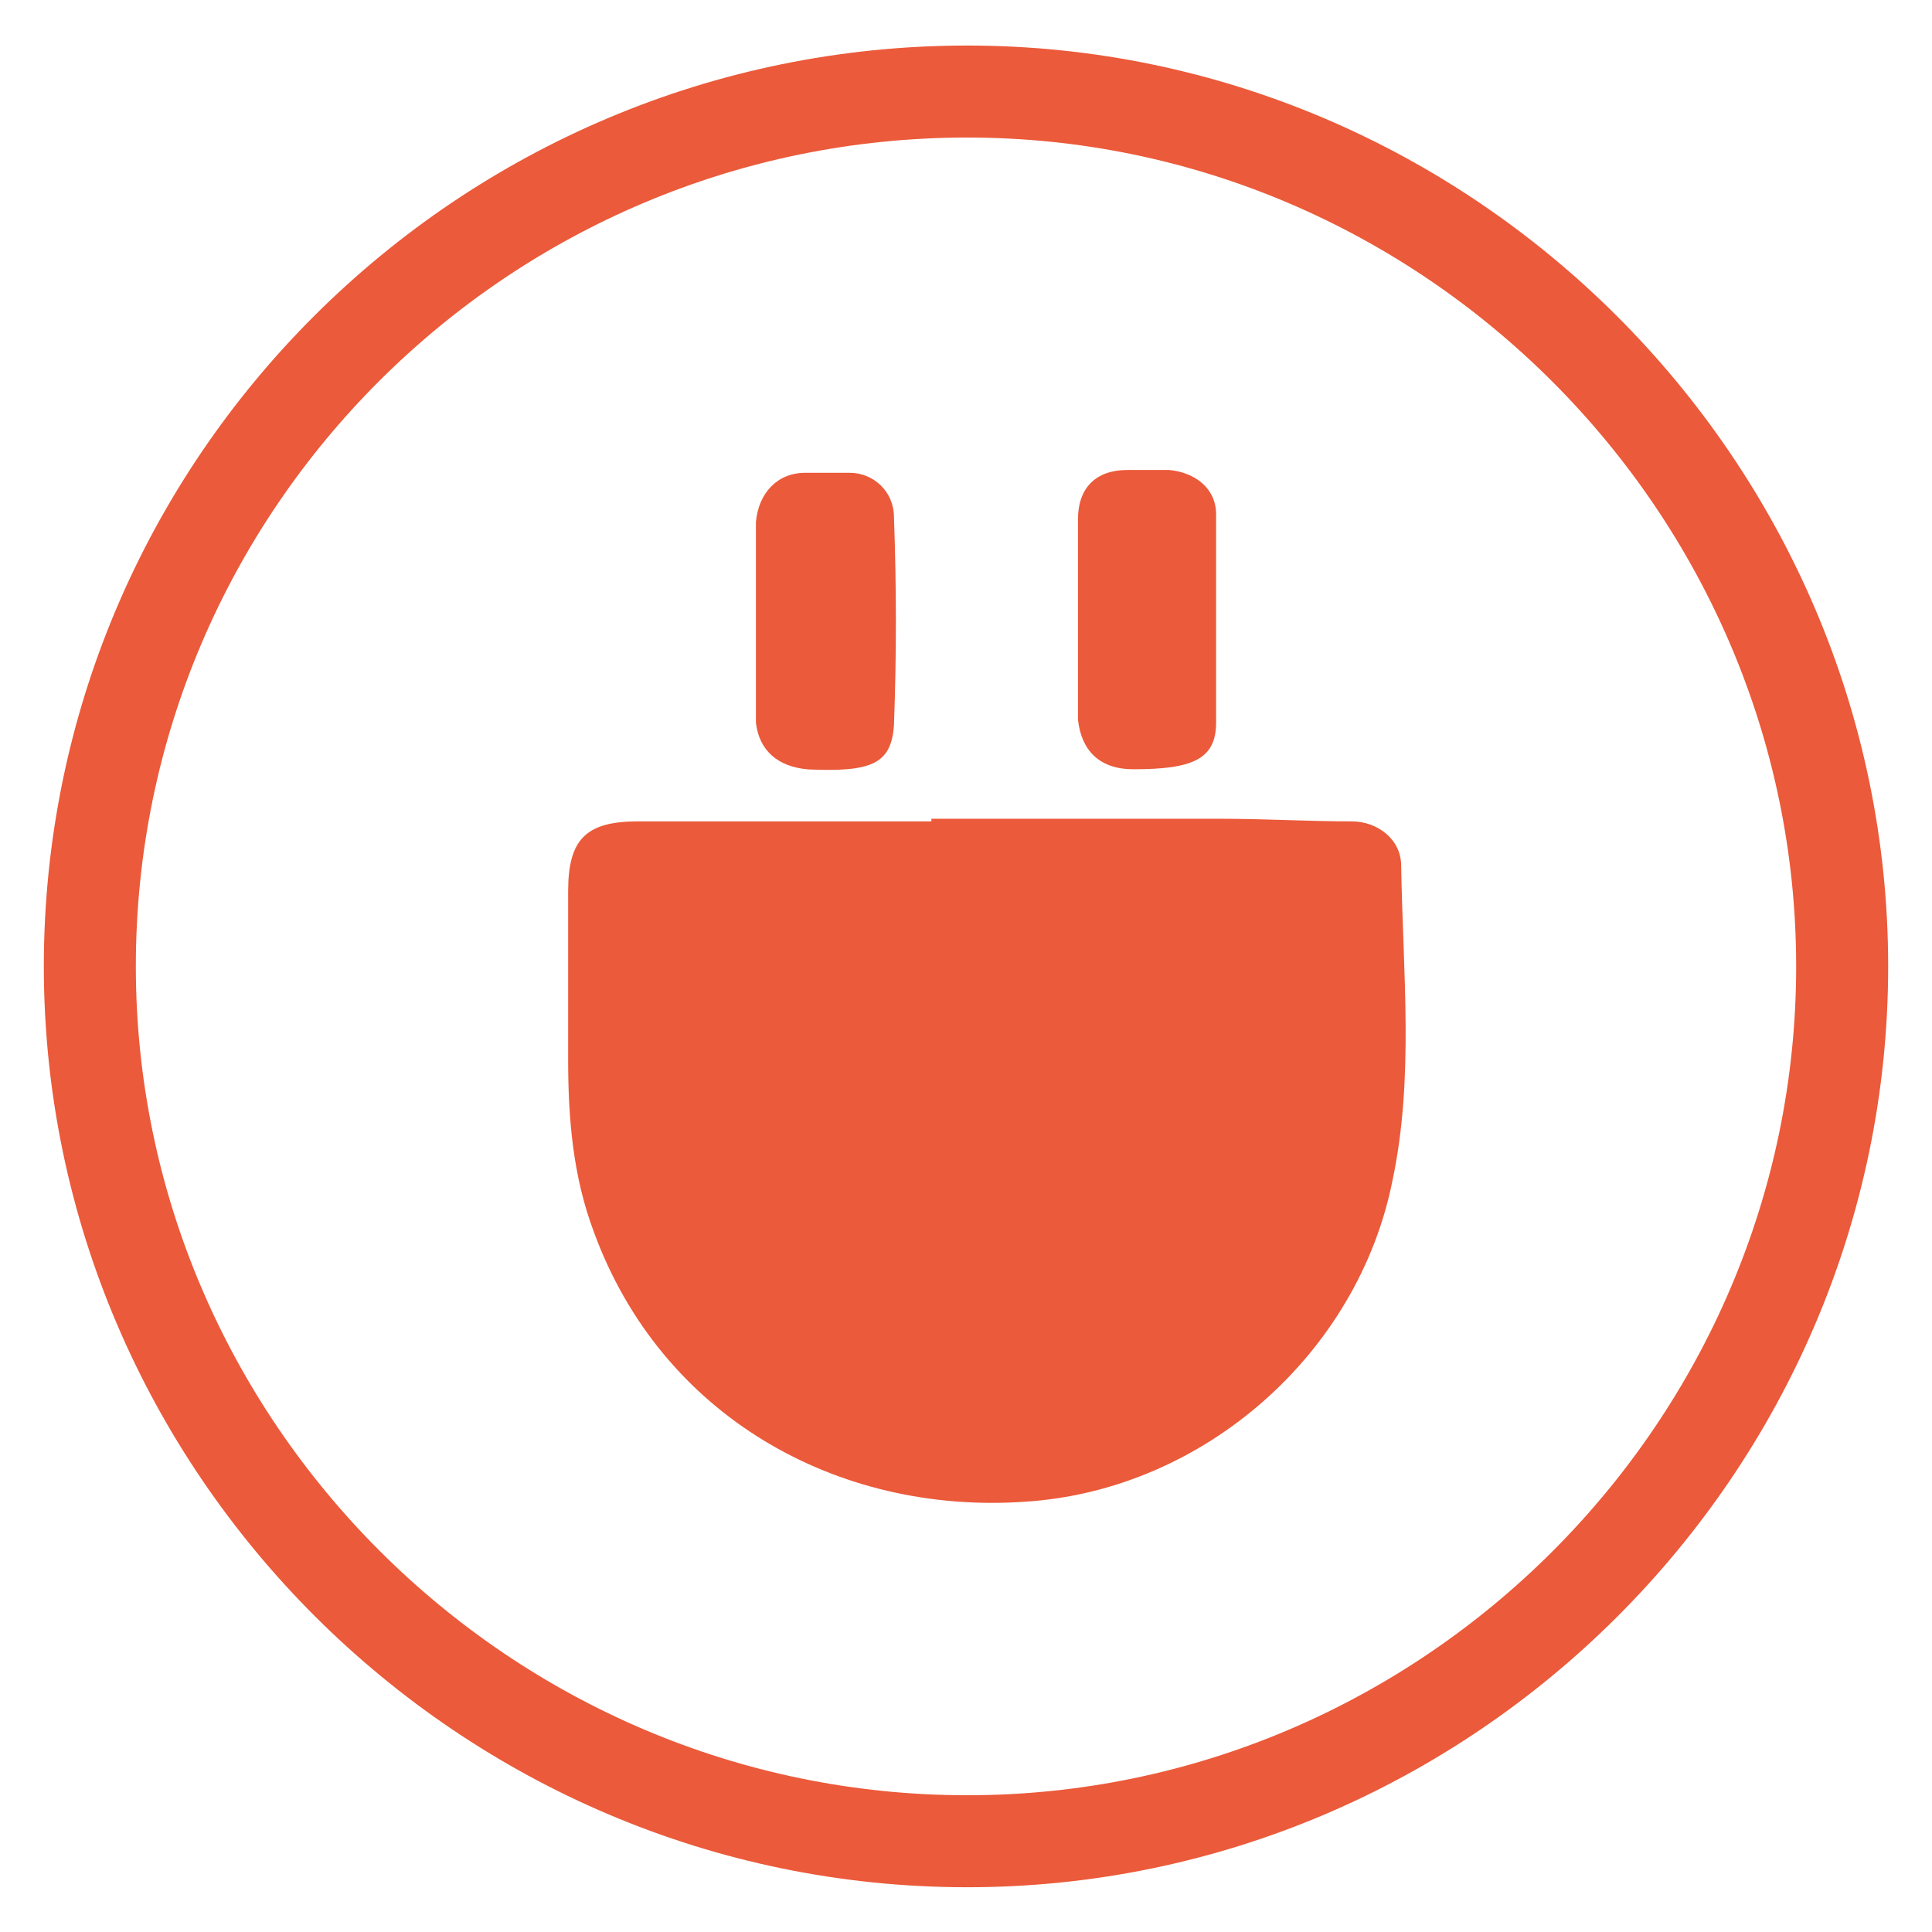 <svg width="42" height="42" viewBox="0 0 42 42" fill="none" xmlns="http://www.w3.org/2000/svg">
<path d="M21.028 40.027C10.535 40.027 1.953 31.444 1.953 21.008C1.953 10.515 10.516 1.99 21.028 1.99C31.464 1.99 40.047 10.572 40.047 21.008C40.047 31.463 31.464 40.027 21.028 40.027Z" stroke="#EB5A3A" stroke-width="2" stroke-miterlimit="10"/>
<path d="M30.276 25.64C29.535 29.422 26.162 32.406 22.269 32.647C18.208 32.925 14.371 30.793 12.906 26.77C12.461 25.583 12.351 24.342 12.351 23.044C12.351 21.803 12.351 20.616 12.351 19.375C12.351 18.244 12.739 17.856 13.87 17.856C16.02 17.856 18.152 17.856 20.248 17.856C20.248 17.856 20.248 17.856 20.248 17.799C22.342 17.799 24.419 17.799 26.513 17.799C27.476 17.799 28.442 17.856 29.386 17.856C29.942 17.856 30.46 18.244 30.46 18.819C30.5 21.172 30.74 23.435 30.276 25.64Z" fill="#EB5A3A"/>
<path d="M17.58 16.727C18.934 16.784 19.377 16.616 19.434 15.764C19.49 14.245 19.49 12.78 19.434 11.242C19.434 10.686 18.989 10.278 18.47 10.278C18.136 10.278 17.858 10.278 17.507 10.278C16.895 10.278 16.487 10.723 16.433 11.352C16.433 12.094 16.433 12.761 16.433 13.503C16.433 14.245 16.433 14.968 16.433 15.71C16.504 16.32 16.911 16.673 17.58 16.727Z" fill="#EB5A3A"/>
<path d="M24.64 16.723C25.938 16.723 26.437 16.501 26.437 15.703C26.437 14.184 26.437 12.719 26.437 11.181C26.437 10.625 25.992 10.272 25.417 10.217C25.139 10.217 24.805 10.217 24.508 10.217C23.823 10.217 23.434 10.606 23.434 11.291C23.434 11.977 23.434 12.7 23.434 13.385C23.434 14.127 23.434 14.85 23.434 15.646C23.509 16.315 23.9 16.723 24.64 16.723Z" fill="#EB5A3A"/>
</svg>
